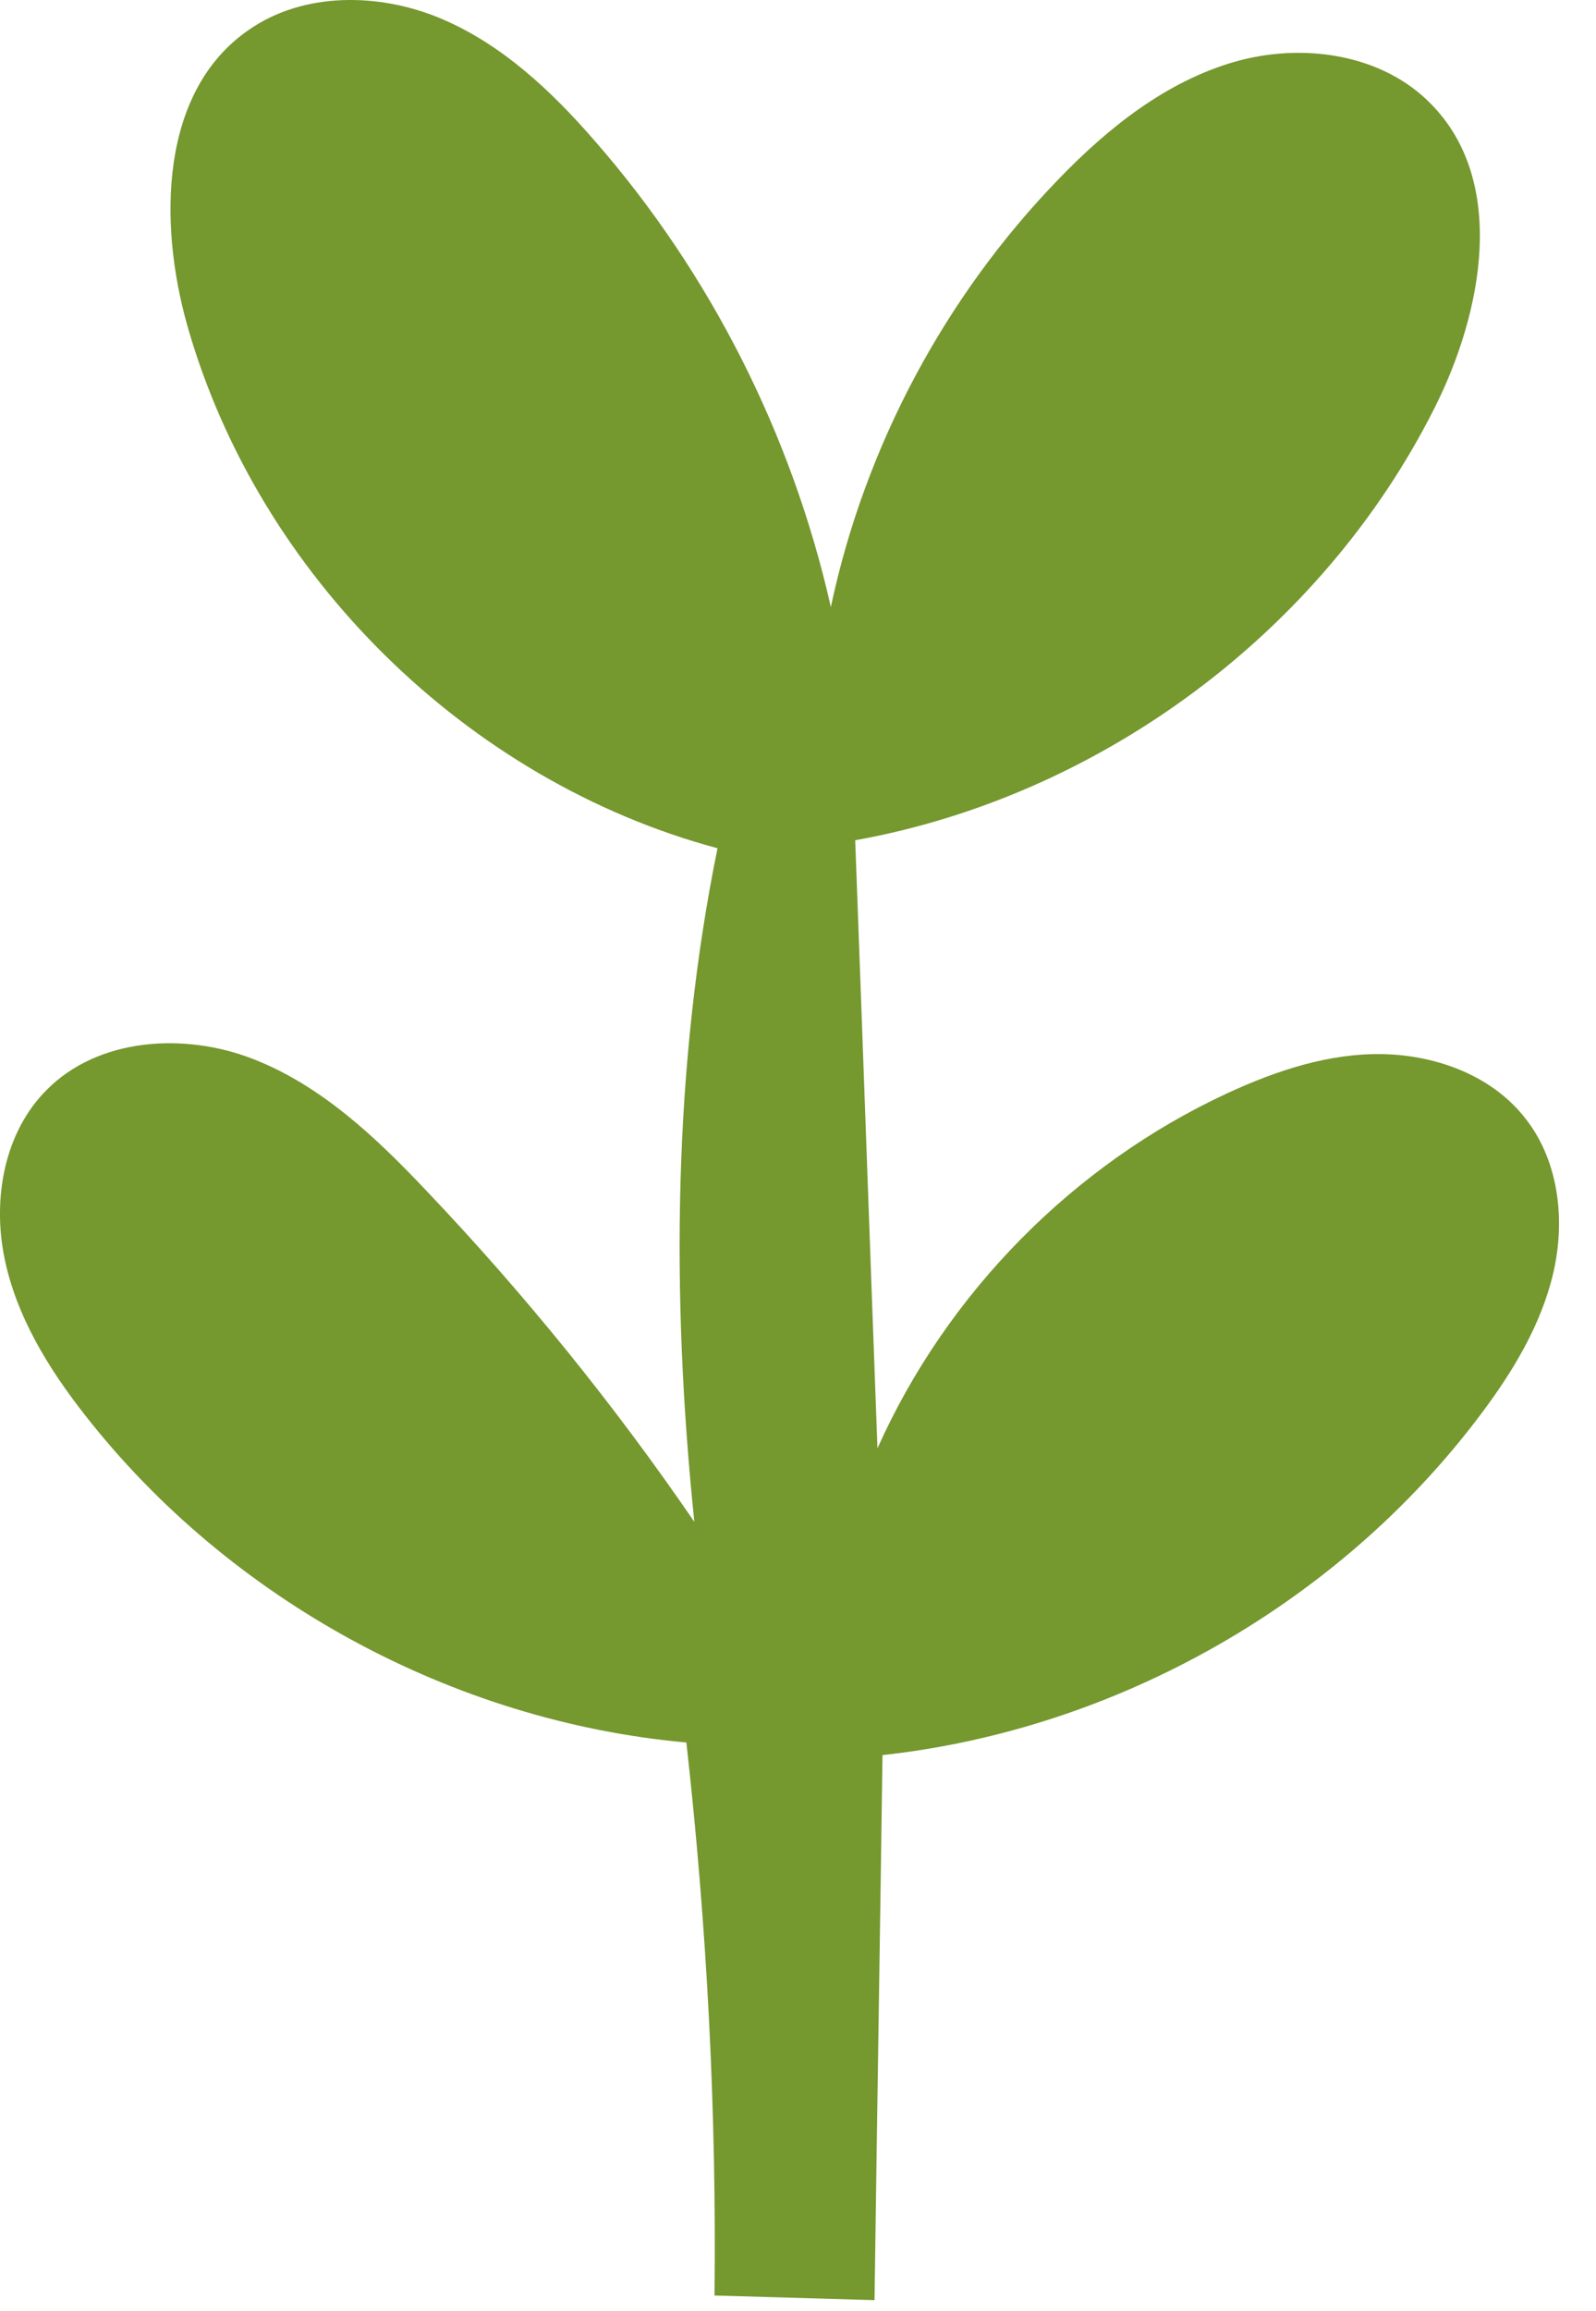 <svg width="38" height="55" fill="none" xmlns="http://www.w3.org/2000/svg"><path d="M17.082 20.185c-5.96-1.6-10.93-6.49-12.62-12.43-.7-2.47-.65-5.6 1.47-7.05 1.3-.9 3.09-.88 4.55-.27s2.65 1.73 3.69 2.93c2.75 3.15 4.69 7 5.61 11.08.81-3.82 2.72-7.4 5.44-10.2 1.17-1.21 2.54-2.3 4.16-2.77 1.62-.47 3.53-.2 4.7 1.01 1.8 1.84 1.23 4.93.07 7.23-2.67 5.31-7.94 9.23-13.79 10.28.18 4.82.35 9.65.53 14.47 1.65-3.69 4.66-6.75 8.33-8.45 1.17-.54 2.43-.96 3.72-.93 1.29.03 2.62.53 3.4 1.56.78 1.01.93 2.41.64 3.65-.29 1.24-.97 2.36-1.74 3.38-3.37 4.48-8.65 7.48-14.23 8.09-.06 4.32-.13 8.65-.19 12.97l-3.81-.11c.05-4.4-.18-8.79-.67-13.16-5.56-.5-10.87-3.39-14.31-7.78-.88-1.12-1.65-2.37-1.93-3.77s0-2.97 1.01-3.98c1.23-1.24 3.27-1.37 4.9-.74 1.63.63 2.94 1.87 4.14 3.14 2.33 2.45 4.47 5.09 6.38 7.88-.56-5.41-.5-10.88.55-16.02v-.01z" fill="#75982F"/></svg>